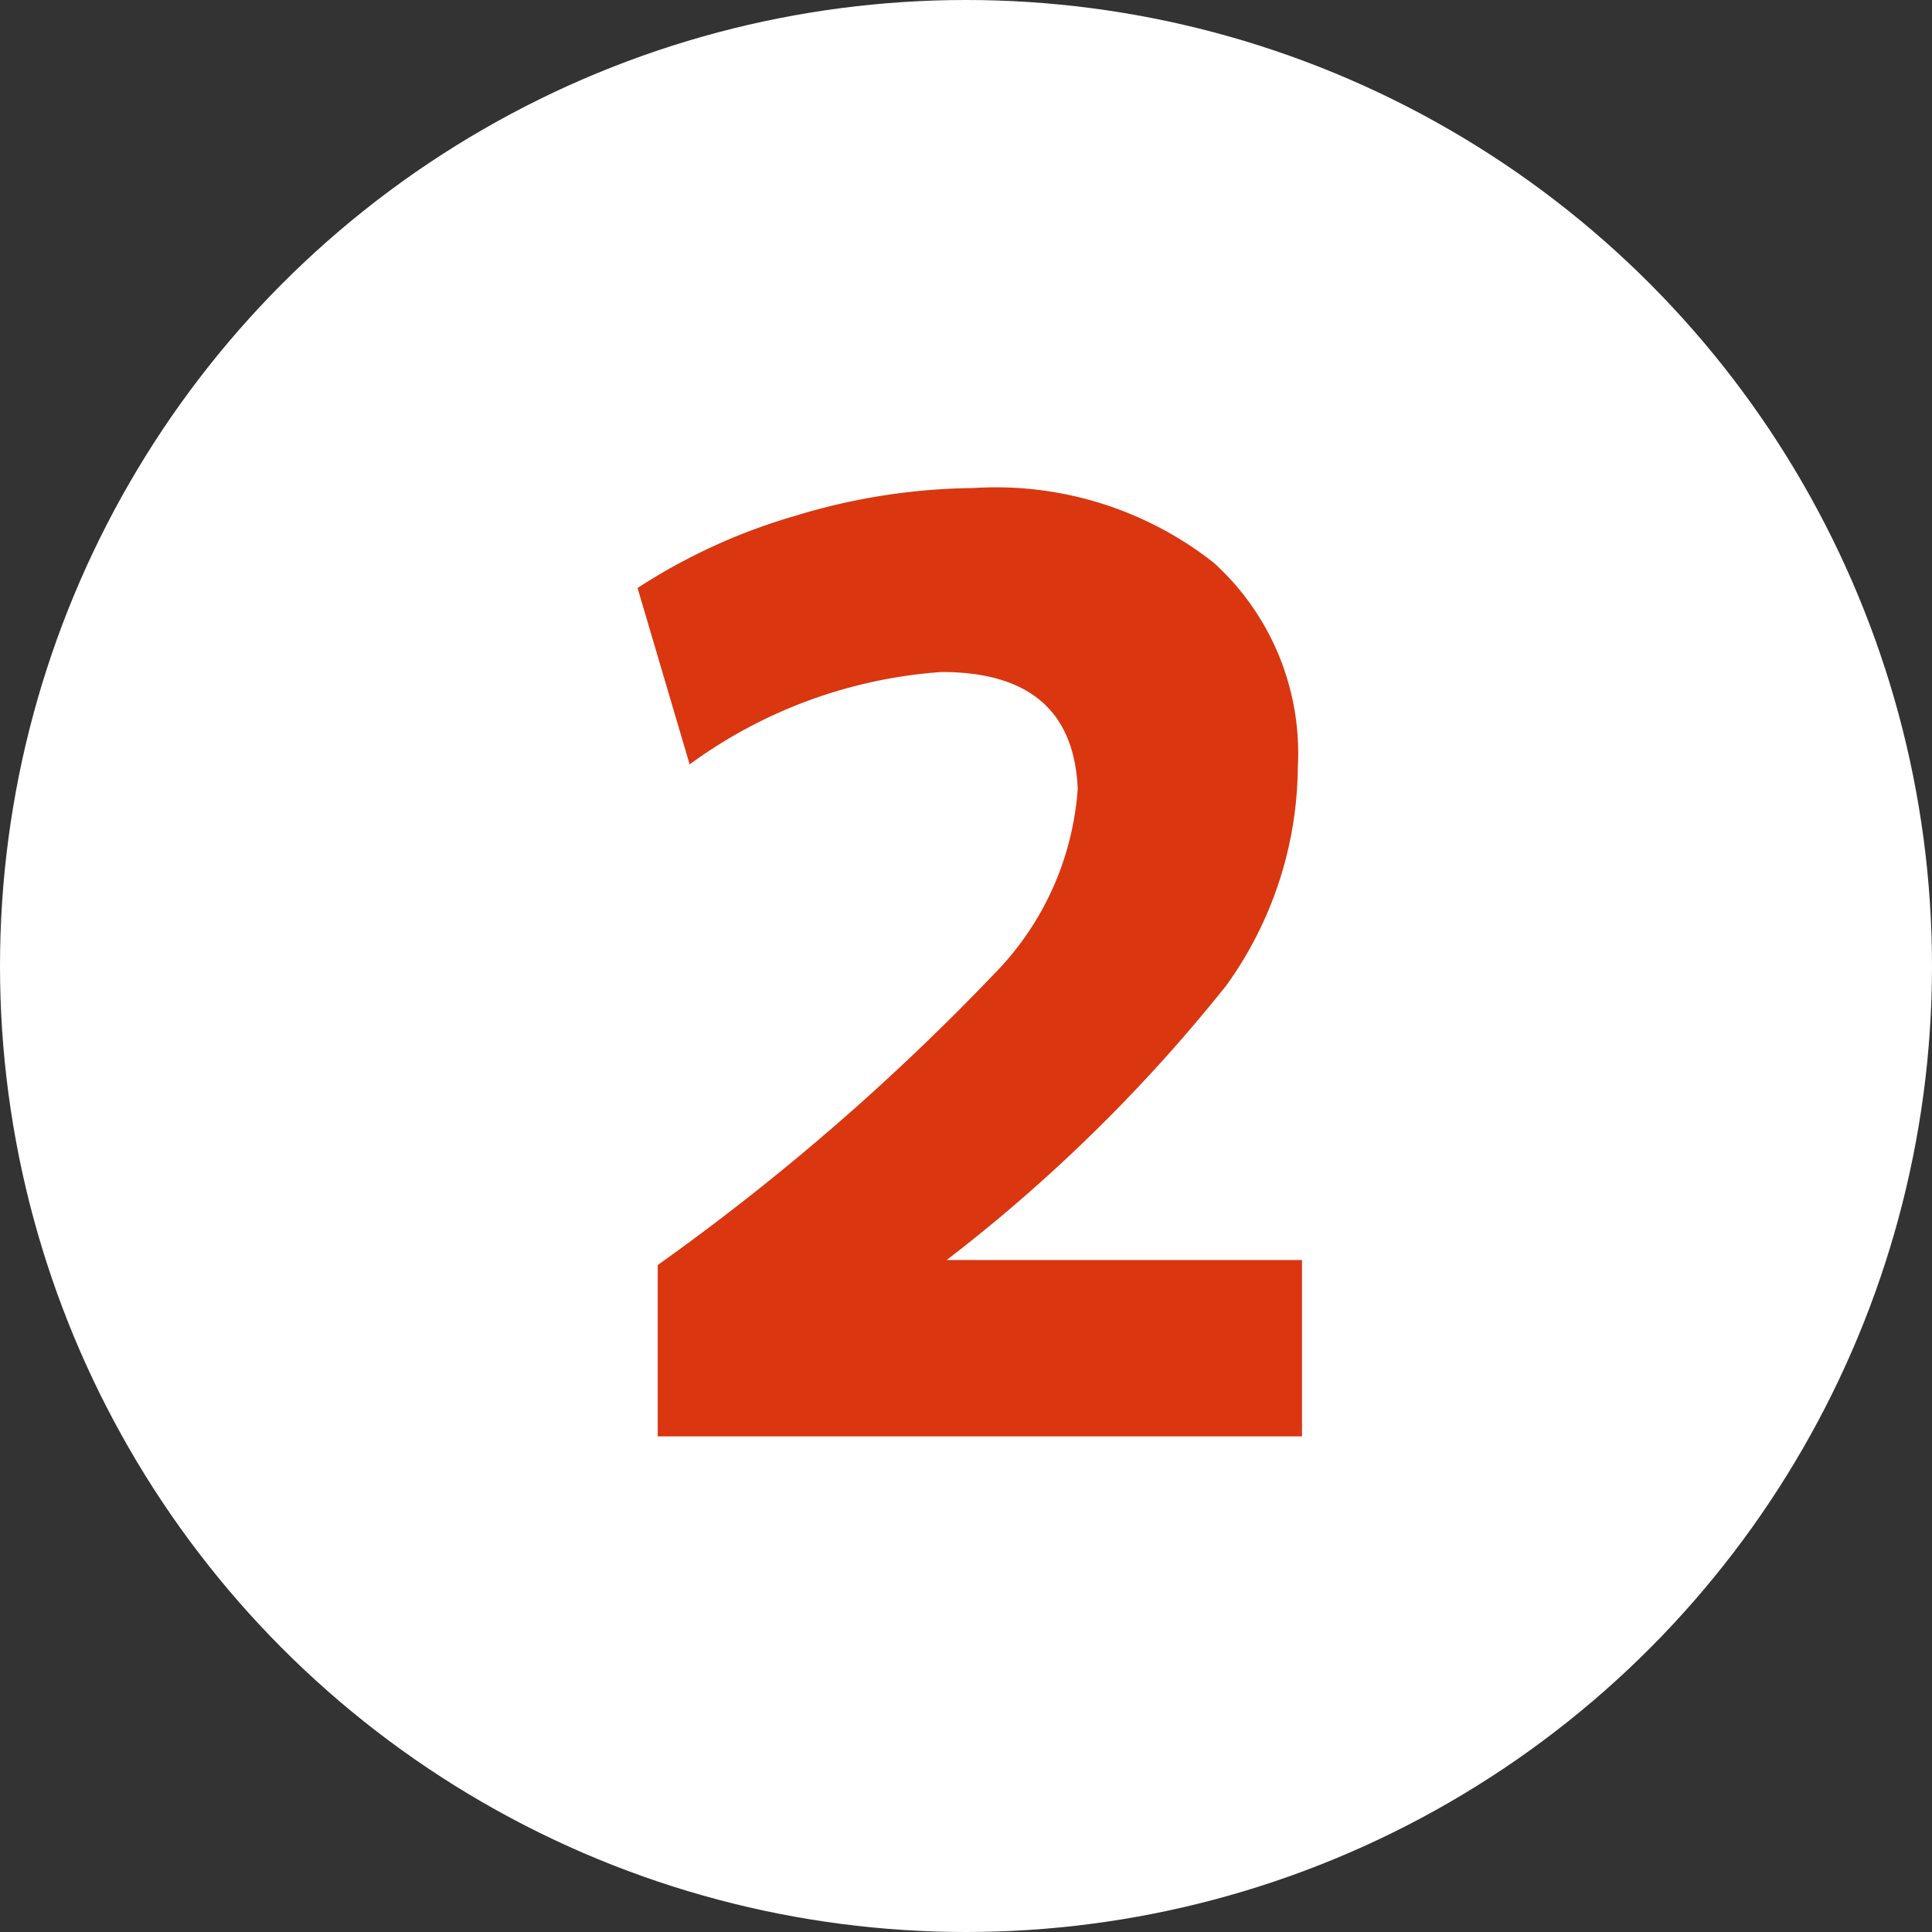 <svg xmlns="http://www.w3.org/2000/svg" width="23" height="23" viewBox="0 0 23 23"><rect x="0" y="0" width="23" height="23" fill="#333333" stroke="none"/><defs><style>.cls-1{fill:#fff;}.cls-2{fill:#da3610;}</style></defs><g id="レイヤー_2" data-name="レイヤー 2"><g id="コンテンツ"><circle class="cls-1" cx="11.5" cy="11.5" r="11.5"/><path class="cls-2" d="M7.83,15.06a27.91,27.91,0,0,0,4-3.46,3.49,3.49,0,0,0,1-2.21Q12.77,8,11.21,8a5.75,5.75,0,0,0-3,1.1L7.59,7a7,7,0,0,1,1.88-.86,7.46,7.46,0,0,1,2.12-.33,4.19,4.19,0,0,1,2.86.89,3.06,3.06,0,0,1,1,2.44,4.5,4.5,0,0,1-.85,2.59A19.21,19.21,0,0,1,11.27,15v0H15.5v2.1H7.83Z"/></g></g></svg>